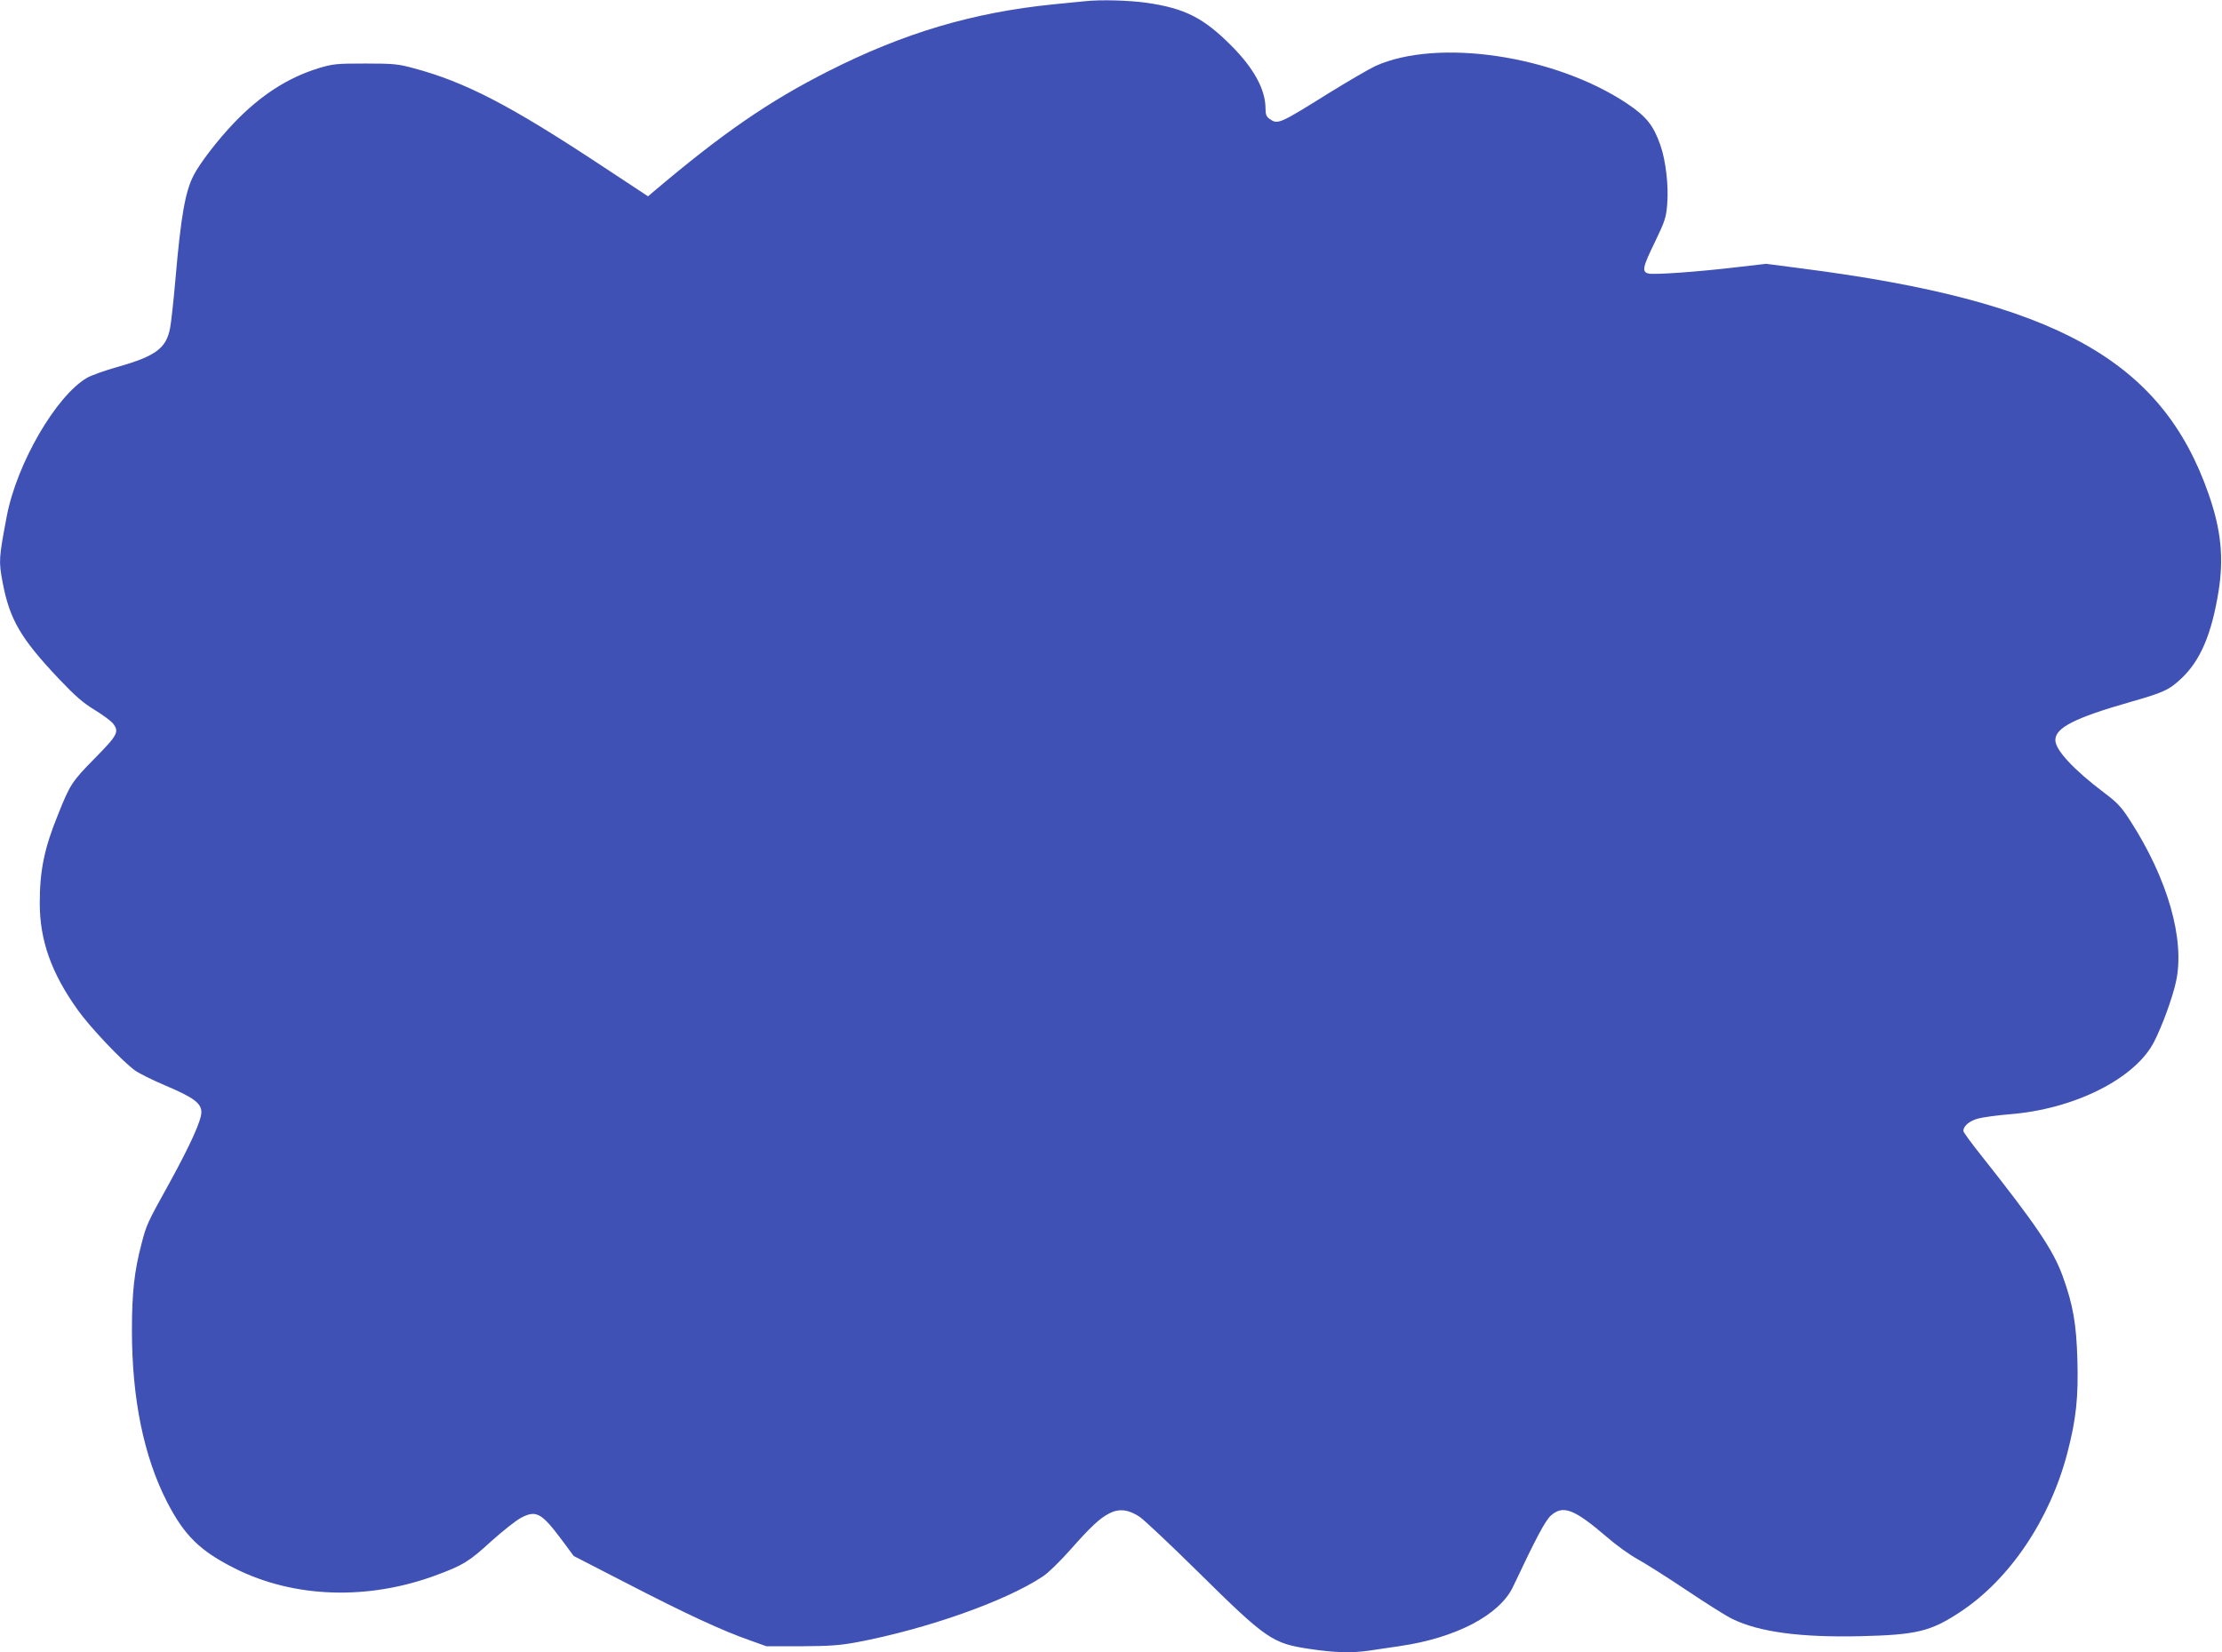 <?xml version="1.0" standalone="no"?>
<!DOCTYPE svg PUBLIC "-//W3C//DTD SVG 20010904//EN"
 "http://www.w3.org/TR/2001/REC-SVG-20010904/DTD/svg10.dtd">
<svg version="1.0" xmlns="http://www.w3.org/2000/svg"
 width="1280pt" height="952pt" viewBox="0 0 1280 952"
 preserveAspectRatio="xMidYMid meet">
<g transform="translate(0,952) scale(0.1,-0.1)"
fill="#3f51b5" stroke="none">
<path d="M6250 9513 c-19 -2 -101 -10 -182 -18 -465 -47 -862 -165 -1298 -386
-343 -174 -607 -356 -1004 -692 l-33 -28 -264 174 c-531 351 -788 484 -1086
564 -88 24 -116 27 -278 27 -169 0 -186 -2 -270 -27 -178 -55 -334 -156 -485
-313 -94 -98 -199 -234 -235 -305 -48 -93 -73 -236 -104 -594 -11 -126 -25
-254 -31 -284 -22 -118 -83 -163 -306 -226 -71 -20 -149 -48 -173 -62 -178
-104 -404 -493 -462 -797 -46 -243 -47 -258 -24 -381 41 -215 103 -322 325
-557 94 -99 139 -138 205 -178 46 -28 93 -63 105 -77 38 -49 29 -67 -104 -202
-131 -133 -143 -151 -212 -325 -79 -194 -105 -321 -105 -510 0 -214 67 -403
219 -615 70 -99 256 -295 329 -348 23 -17 102 -56 175 -87 163 -69 208 -102
208 -154 0 -48 -63 -187 -183 -406 -131 -236 -133 -242 -162 -353 -41 -156
-55 -279 -55 -498 0 -394 68 -726 202 -988 100 -194 189 -282 390 -383 341
-172 769 -186 1165 -38 152 57 184 76 314 195 67 60 144 121 172 135 87 45
117 28 239 -136 l63 -85 315 -162 c329 -170 540 -268 700 -324 l95 -34 200 0
c164 1 222 5 320 23 402 76 857 236 1072 379 30 19 100 88 157 152 122 138
171 183 227 212 57 29 111 22 175 -21 27 -19 177 -160 334 -315 395 -390 429
-413 641 -445 146 -22 246 -25 347 -10 37 5 116 17 176 26 323 47 575 179 652
342 132 280 186 382 219 411 70 61 133 37 322 -125 50 -44 129 -101 176 -127
47 -26 175 -107 284 -180 109 -73 227 -148 263 -165 154 -75 391 -107 740 -99
321 8 401 27 571 139 286 188 519 534 619 920 50 193 63 317 57 533 -6 209
-25 318 -86 486 -55 149 -153 294 -469 693 -56 70 -102 133 -102 140 0 28 34
57 83 71 29 8 111 19 182 25 375 29 727 206 835 420 47 93 105 252 125 344 53
241 -47 593 -266 931 -49 76 -72 101 -151 160 -174 132 -278 244 -278 301 0
71 112 128 430 219 194 55 226 70 298 138 108 103 172 253 212 499 31 193 15
355 -57 561 -269 773 -882 1113 -2349 1301 l-200 26 -165 -19 c-226 -27 -481
-45 -513 -37 -39 10 -34 36 38 183 57 119 64 140 70 215 9 106 -8 252 -39 341
-40 115 -81 166 -193 241 -416 277 -1089 377 -1448 216 -33 -15 -155 -86 -270
-157 -287 -179 -293 -182 -342 -147 -17 12 -22 25 -22 62 -1 107 -67 228 -195
357 -161 162 -269 217 -490 249 -100 14 -264 19 -355 9z"/>
</g>
</svg>
